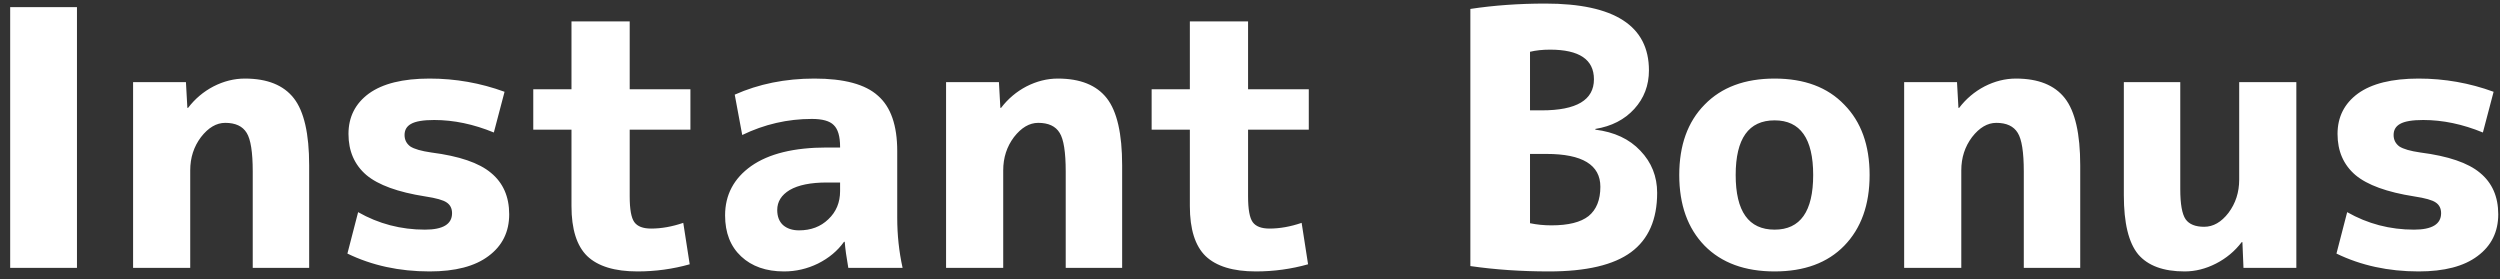 <svg width="224" height="25" viewBox="0 0 224 25" fill="none" xmlns="http://www.w3.org/2000/svg">
<rect x="0" y="0" width="224" height="25" fill="#333333" stroke="none"/>
<path d="M0.912 24V0.64H6.896V24H0.912ZM11.925 7.36H16.66L16.788 9.664H16.852C17.471 8.853 18.229 8.213 19.125 7.744C20.042 7.275 20.98 7.04 21.941 7.04C23.946 7.04 25.407 7.627 26.325 8.8C27.242 9.973 27.701 11.979 27.701 14.816V24H22.645V15.36C22.645 13.632 22.463 12.48 22.101 11.904C21.738 11.307 21.098 11.008 20.18 11.008C19.391 11.008 18.666 11.435 18.005 12.288C17.364 13.141 17.044 14.133 17.044 15.264V24H11.925V7.36ZM44.248 11.872C42.435 11.125 40.654 10.752 38.904 10.752C37.923 10.752 37.23 10.869 36.824 11.104C36.44 11.317 36.248 11.648 36.248 12.096C36.248 12.523 36.419 12.864 36.76 13.12C37.123 13.355 37.752 13.536 38.648 13.664C41.144 13.984 42.926 14.592 43.992 15.488C45.08 16.384 45.624 17.621 45.624 19.2C45.624 20.779 45.006 22.027 43.768 22.944C42.552 23.861 40.792 24.32 38.488 24.32C35.779 24.32 33.326 23.787 31.128 22.72L32.088 19.008C33.923 20.053 35.918 20.576 38.072 20.576C39.694 20.576 40.504 20.085 40.504 19.104C40.504 18.677 40.344 18.357 40.024 18.144C39.726 17.931 39.086 17.749 38.104 17.6C35.651 17.216 33.891 16.576 32.824 15.68C31.758 14.763 31.224 13.536 31.224 12C31.224 10.485 31.832 9.28 33.048 8.384C34.286 7.488 36.099 7.04 38.488 7.04C40.814 7.04 43.054 7.435 45.208 8.224L44.248 11.872ZM56.421 8H61.861V11.616H56.421V17.6C56.421 18.752 56.559 19.52 56.837 19.904C57.114 20.288 57.615 20.48 58.341 20.48C59.258 20.48 60.218 20.309 61.221 19.968L61.797 23.68C60.282 24.107 58.725 24.32 57.125 24.32C55.077 24.32 53.573 23.861 52.613 22.944C51.674 22.027 51.205 20.533 51.205 18.464V11.616H47.781V8H51.205V1.92H56.421V8ZM72.968 7.04C75.635 7.04 77.534 7.552 78.664 8.576C79.816 9.579 80.392 11.232 80.392 13.536V19.52C80.392 21.056 80.552 22.549 80.872 24H76.008C75.838 23.04 75.731 22.261 75.688 21.664H75.624C75.048 22.475 74.27 23.125 73.288 23.616C72.328 24.085 71.315 24.32 70.248 24.32C68.648 24.32 67.368 23.872 66.408 22.976C65.448 22.08 64.968 20.853 64.968 19.296C64.968 17.461 65.747 15.989 67.304 14.88C68.883 13.771 71.144 13.216 74.088 13.216H75.272V13.152C75.272 12.213 75.08 11.563 74.696 11.2C74.334 10.837 73.683 10.656 72.744 10.656C70.568 10.656 68.488 11.136 66.504 12.096L65.832 8.48C67.987 7.52 70.366 7.04 72.968 7.04ZM69.64 18.816C69.64 19.392 69.811 19.84 70.152 20.16C70.515 20.48 70.995 20.64 71.592 20.64C72.659 20.64 73.534 20.309 74.216 19.648C74.92 18.987 75.272 18.144 75.272 17.12V16.352H74.088C72.638 16.352 71.528 16.576 70.76 17.024C70.014 17.472 69.64 18.069 69.64 18.816ZM84.768 7.36H89.504L89.632 9.664H89.696C90.315 8.853 91.072 8.213 91.968 7.744C92.886 7.275 93.824 7.04 94.784 7.04C96.79 7.04 98.251 7.627 99.168 8.8C100.086 9.973 100.544 11.979 100.544 14.816V24H95.488V15.36C95.488 13.632 95.307 12.48 94.944 11.904C94.582 11.307 93.942 11.008 93.024 11.008C92.235 11.008 91.51 11.435 90.848 12.288C90.208 13.141 89.888 14.133 89.888 15.264V24H84.768V7.36ZM111.827 8H117.267V11.616H111.827V17.6C111.827 18.752 111.966 19.52 112.243 19.904C112.52 20.288 113.022 20.48 113.747 20.48C114.664 20.48 115.624 20.309 116.627 19.968L117.203 23.68C115.688 24.107 114.131 24.32 112.531 24.32C110.483 24.32 108.979 23.861 108.019 22.944C107.08 22.027 106.611 20.533 106.611 18.464V11.616H103.187V8H106.611V1.92H111.827V8ZM137.089 9.888H138.145C141.259 9.888 142.817 8.96 142.817 7.104C142.817 5.333 141.505 4.448 138.881 4.448C138.219 4.448 137.622 4.512 137.089 4.64V9.888ZM137.089 13.792V20C137.707 20.128 138.347 20.192 139.009 20.192C140.523 20.192 141.633 19.915 142.337 19.36C143.041 18.784 143.393 17.909 143.393 16.736C143.393 14.773 141.782 13.792 138.561 13.792H137.089ZM148.481 17.28C148.481 19.669 147.702 21.44 146.145 22.592C144.587 23.744 142.134 24.32 138.785 24.32C136.31 24.32 133.963 24.16 131.745 23.84V0.8C133.857 0.48 136.097 0.32 138.465 0.32C144.651 0.32 147.745 2.315 147.745 6.304C147.745 7.648 147.307 8.8 146.433 9.76C145.558 10.72 144.395 11.317 142.945 11.552V11.616C144.651 11.829 145.995 12.459 146.977 13.504C147.979 14.549 148.481 15.808 148.481 17.28ZM152.733 9.376C154.247 7.819 156.338 7.04 159.005 7.04C161.671 7.04 163.751 7.819 165.245 9.376C166.759 10.912 167.517 13.013 167.517 15.68C167.517 18.347 166.759 20.459 165.245 22.016C163.751 23.552 161.671 24.32 159.005 24.32C156.338 24.32 154.247 23.552 152.733 22.016C151.218 20.459 150.461 18.347 150.461 15.68C150.461 13.013 151.218 10.912 152.733 9.376ZM159.005 20.576C161.309 20.576 162.461 18.944 162.461 15.68C162.461 12.416 161.309 10.784 159.005 10.784C156.679 10.784 155.517 12.416 155.517 15.68C155.517 18.944 156.679 20.576 159.005 20.576ZM170.612 7.36H175.348L175.476 9.664H175.54C176.159 8.853 176.916 8.213 177.812 7.744C178.729 7.275 179.668 7.04 180.628 7.04C182.633 7.04 184.095 7.627 185.012 8.8C185.929 9.973 186.388 11.979 186.388 14.816V24H181.332V15.36C181.332 13.632 181.151 12.48 180.788 11.904C180.425 11.307 179.785 11.008 178.868 11.008C178.079 11.008 177.353 11.435 176.692 12.288C176.052 13.141 175.732 14.133 175.732 15.264V24H170.612V7.36ZM195.352 7.36V16.96C195.352 18.283 195.512 19.179 195.832 19.648C196.152 20.096 196.706 20.32 197.496 20.32C198.306 20.32 199.032 19.904 199.672 19.072C200.312 18.219 200.632 17.227 200.632 16.096V7.36H205.752V24H201.016L200.92 21.696H200.856C200.237 22.507 199.469 23.147 198.552 23.616C197.634 24.085 196.696 24.32 195.736 24.32C193.837 24.32 192.45 23.808 191.576 22.784C190.722 21.739 190.296 19.979 190.296 17.504V7.36H195.352ZM222.467 11.872C220.654 11.125 218.872 10.752 217.123 10.752C216.142 10.752 215.448 10.869 215.043 11.104C214.659 11.317 214.467 11.648 214.467 12.096C214.467 12.523 214.638 12.864 214.979 13.12C215.342 13.355 215.971 13.536 216.867 13.664C219.363 13.984 221.144 14.592 222.211 15.488C223.299 16.384 223.843 17.621 223.843 19.2C223.843 20.779 223.224 22.027 221.987 22.944C220.771 23.861 219.011 24.32 216.707 24.32C213.998 24.32 211.544 23.787 209.347 22.72L210.307 19.008C212.142 20.053 214.136 20.576 216.291 20.576C217.912 20.576 218.723 20.085 218.723 19.104C218.723 18.677 218.563 18.357 218.243 18.144C217.944 17.931 217.304 17.749 216.323 17.6C213.87 17.216 212.11 16.576 211.043 15.68C209.976 14.763 209.443 13.536 209.443 12C209.443 10.485 210.051 9.28 211.267 8.384C212.504 7.488 214.318 7.04 216.707 7.04C219.032 7.04 221.272 7.435 223.427 8.224L222.467 11.872Z" fill="white"/>
</svg>

